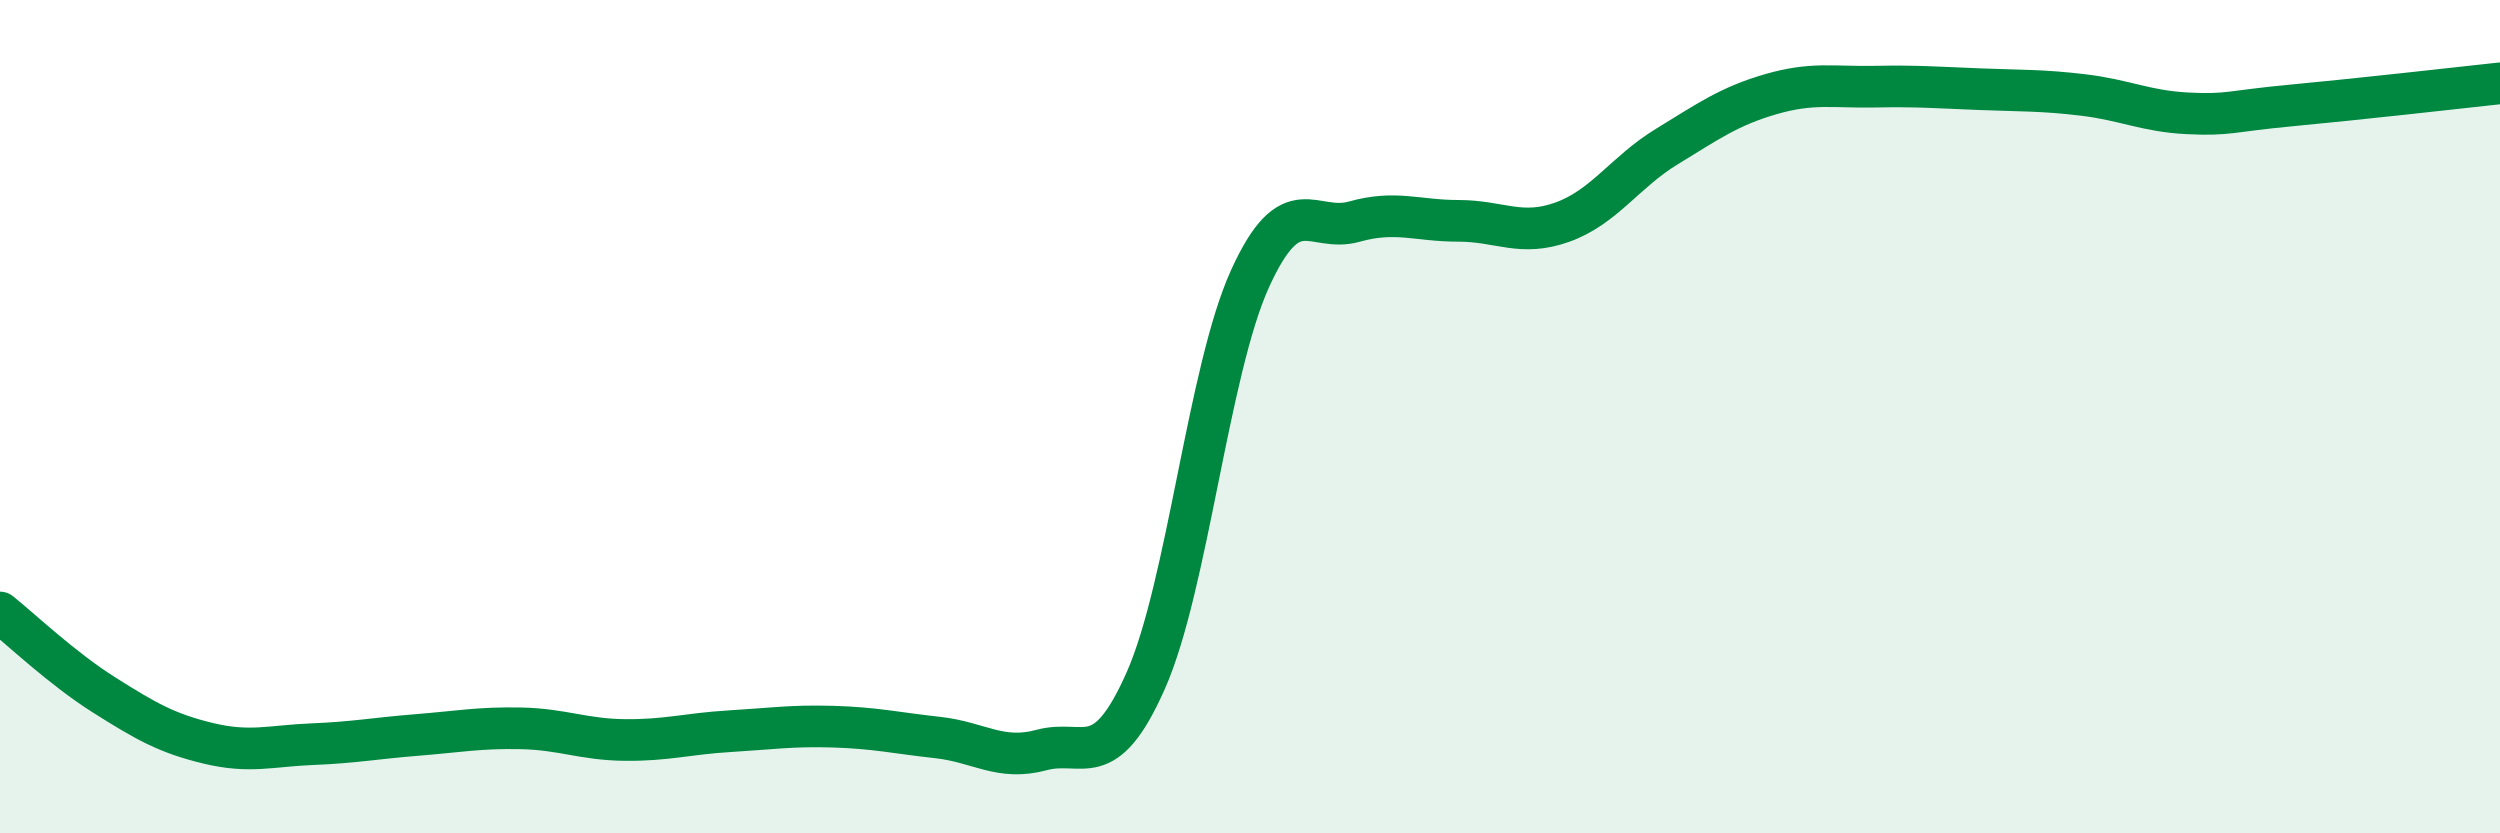 
    <svg width="60" height="20" viewBox="0 0 60 20" xmlns="http://www.w3.org/2000/svg">
      <path
        d="M 0,14.7 C 0.5,15.1 1.5,16.05 2.5,16.68 C 3.5,17.31 4,17.6 5,17.84 C 6,18.08 6.5,17.9 7.5,17.86 C 8.5,17.82 9,17.72 10,17.64 C 11,17.56 11.5,17.46 12.5,17.48 C 13.5,17.5 14,17.75 15,17.76 C 16,17.77 16.5,17.61 17.5,17.55 C 18.5,17.49 19,17.41 20,17.44 C 21,17.47 21.5,17.59 22.5,17.7 C 23.5,17.81 24,18.27 25,18 C 26,17.73 26.5,18.59 27.5,16.33 C 28.5,14.07 29,8.89 30,6.69 C 31,4.49 31.5,5.6 32.5,5.32 C 33.5,5.04 34,5.3 35,5.3 C 36,5.3 36.5,5.69 37.5,5.33 C 38.5,4.97 39,4.13 40,3.52 C 41,2.91 41.5,2.55 42.5,2.26 C 43.5,1.97 44,2.1 45,2.08 C 46,2.06 46.5,2.1 47.5,2.14 C 48.5,2.18 49,2.16 50,2.28 C 51,2.4 51.5,2.67 52.5,2.72 C 53.5,2.77 53.5,2.67 55,2.53 C 56.5,2.39 59,2.11 60,2L60 20L0 20Z"
        fill="#008740"
        opacity="0.1"
        stroke-linecap="round"
        stroke-linejoin="round"
      />
      <path
        d="M 0,14.7 C 0.5,15.1 1.5,16.05 2.5,16.68 C 3.5,17.31 4,17.6 5,17.84 C 6,18.08 6.5,17.9 7.5,17.86 C 8.5,17.82 9,17.72 10,17.64 C 11,17.56 11.5,17.46 12.5,17.48 C 13.5,17.5 14,17.75 15,17.76 C 16,17.77 16.5,17.61 17.5,17.55 C 18.5,17.49 19,17.41 20,17.44 C 21,17.47 21.5,17.59 22.5,17.7 C 23.5,17.81 24,18.27 25,18 C 26,17.73 26.5,18.59 27.5,16.33 C 28.5,14.07 29,8.89 30,6.69 C 31,4.49 31.5,5.6 32.5,5.32 C 33.5,5.04 34,5.3 35,5.3 C 36,5.3 36.5,5.69 37.5,5.33 C 38.5,4.97 39,4.13 40,3.52 C 41,2.91 41.5,2.55 42.5,2.26 C 43.5,1.97 44,2.1 45,2.08 C 46,2.06 46.5,2.1 47.5,2.14 C 48.5,2.18 49,2.16 50,2.28 C 51,2.4 51.5,2.67 52.5,2.72 C 53.5,2.77 53.5,2.67 55,2.53 C 56.5,2.39 59,2.11 60,2"
        stroke="#008740"
        stroke-width="1"
        fill="none"
        stroke-linecap="round"
        stroke-linejoin="round"
      />
    </svg>
  
